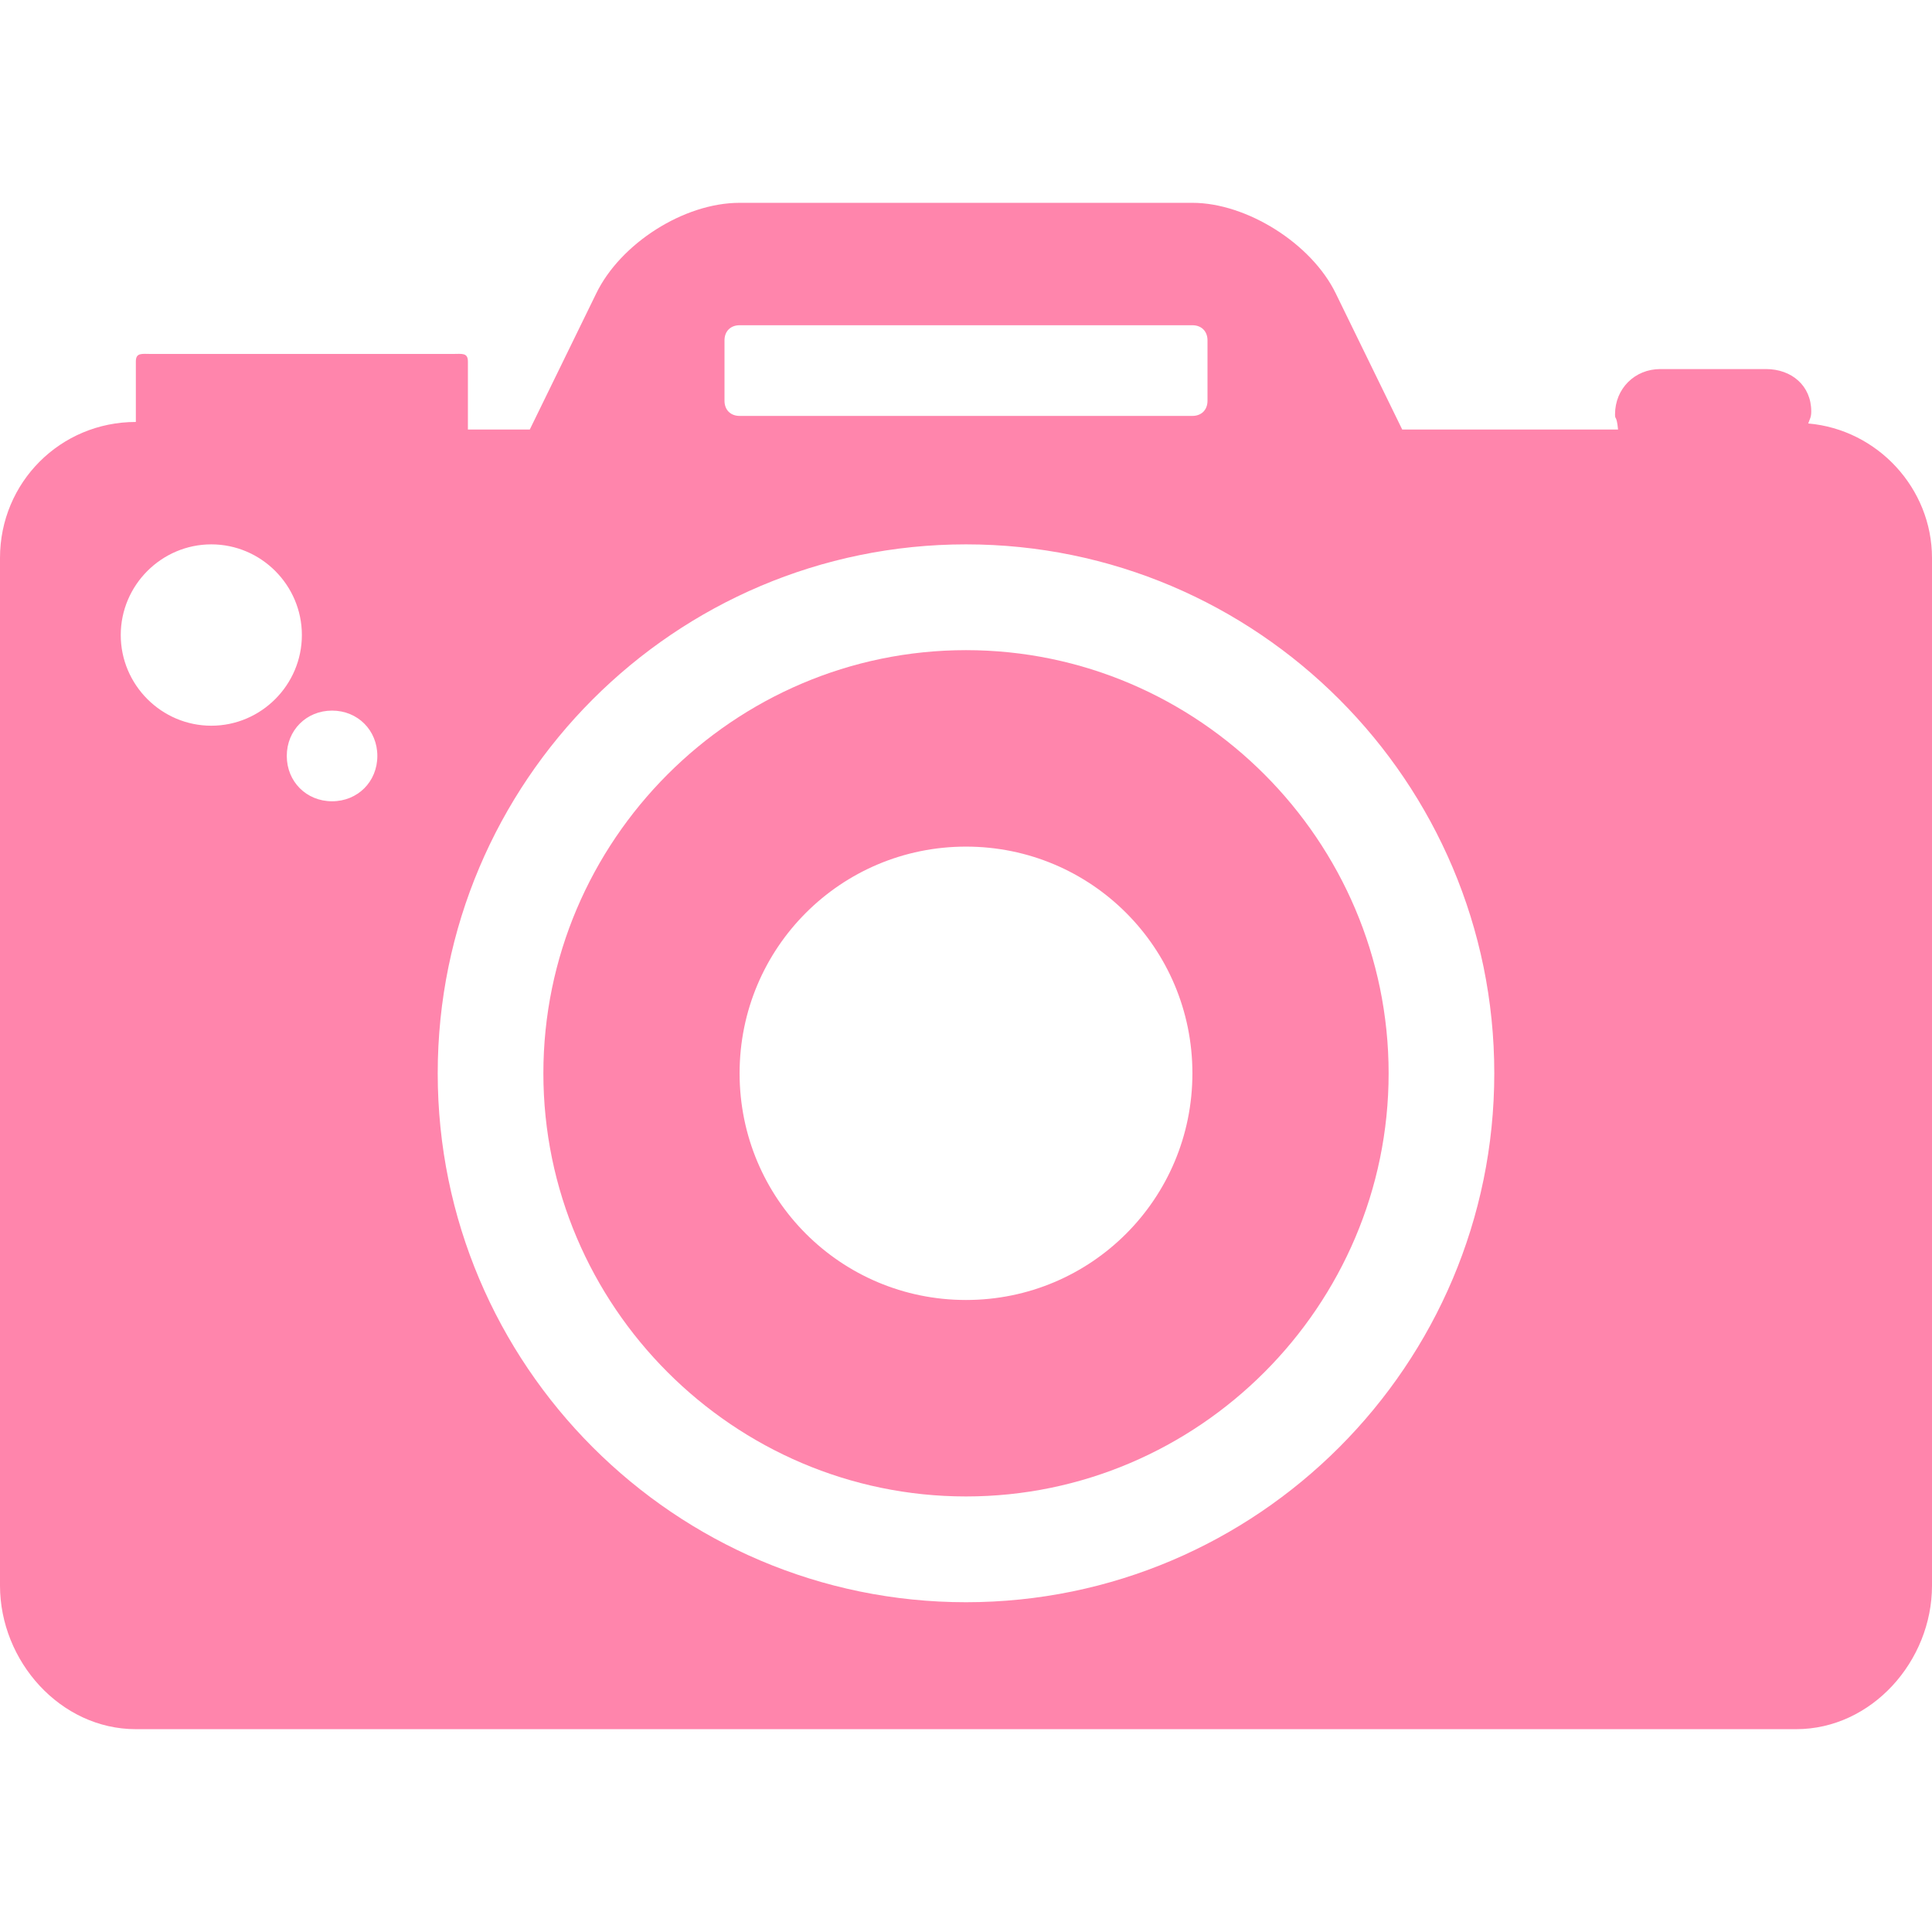 <?xml version="1.0" encoding="UTF-8"?> <svg xmlns="http://www.w3.org/2000/svg" xmlns:xlink="http://www.w3.org/1999/xlink" id="Capa_1" x="0px" y="0px" viewBox="0 0 537.6 537.6" style="enable-background:new 0 0 537.6 537.6;" xml:space="preserve" width="512px" height="512px"><g><g> <g> <path d="M503.16,117.835c0.42-1.262,0.84-1.682,0.84-3.364c0-7.149-5.46-11.774-12.6-11.774H462c-7.14,0-12.6,5.467-12.6,12.615 c0,1.682,0.42,0,0.84,4.205h-60.06L371.7,81.67c-6.72-13.877-24.78-25.231-39.9-25.231h-126c-15.54,0-33.18,11.354-39.9,25.231 l-18.48,37.846H130.2v-18.923c0-2.523-1.68-2.103-4.2-2.103H42c-2.52,0-4.2-0.421-4.2,2.103v16.821c-21,0-37.8,16.821-37.8,37.846 v285.951c0,21.026,16.8,39.949,37.8,39.949h462c21,0,37.8-18.923,37.8-39.949V155.261 C537.6,135.917,522.48,119.517,503.16,117.835z M201.6,94.706c0-2.523,1.68-4.205,4.2-4.205h126c2.52,0,4.2,1.682,4.2,4.205 v16.821c0,2.523-1.68,4.205-4.2,4.205h-126c-2.52,0-4.2-1.682-4.2-4.205V94.706z M58.8,201.938c-13.86,0-25.2-11.354-25.2-25.231 c0-13.877,11.34-25.231,25.2-25.231S84,162.83,84,176.707C84,190.584,72.66,201.938,58.8,201.938z M92.4,222.964 c-7.14,0-12.6-5.467-12.6-12.615c0-7.149,5.46-12.615,12.6-12.615c7.14,0,12.6,5.467,12.6,12.615 C105,217.497,99.54,222.964,92.4,222.964z M268.8,445.837c-81.06,0-147-66.021-147-147.181s65.94-147.181,147-147.181 s147,66.021,147,147.181S349.86,445.837,268.8,445.837z" data-original="#000000" class="active-path" data-old_color="#000000" fill="#FF85AC"></path> <path d="M268.8,180.912c-64.68,0-117.6,52.985-117.6,117.745s52.92,117.745,117.6,117.745s117.6-52.985,117.6-117.745 S333.48,180.912,268.8,180.912z M268.8,361.734c-34.86,0-63-28.175-63-63.077s28.14-63.077,63-63.077s63,28.175,63,63.077 S303.66,361.734,268.8,361.734z" data-original="#000000" class="active-path" data-old_color="#000000" fill="#FF85AC"></path> </g> </g></g> </svg> 